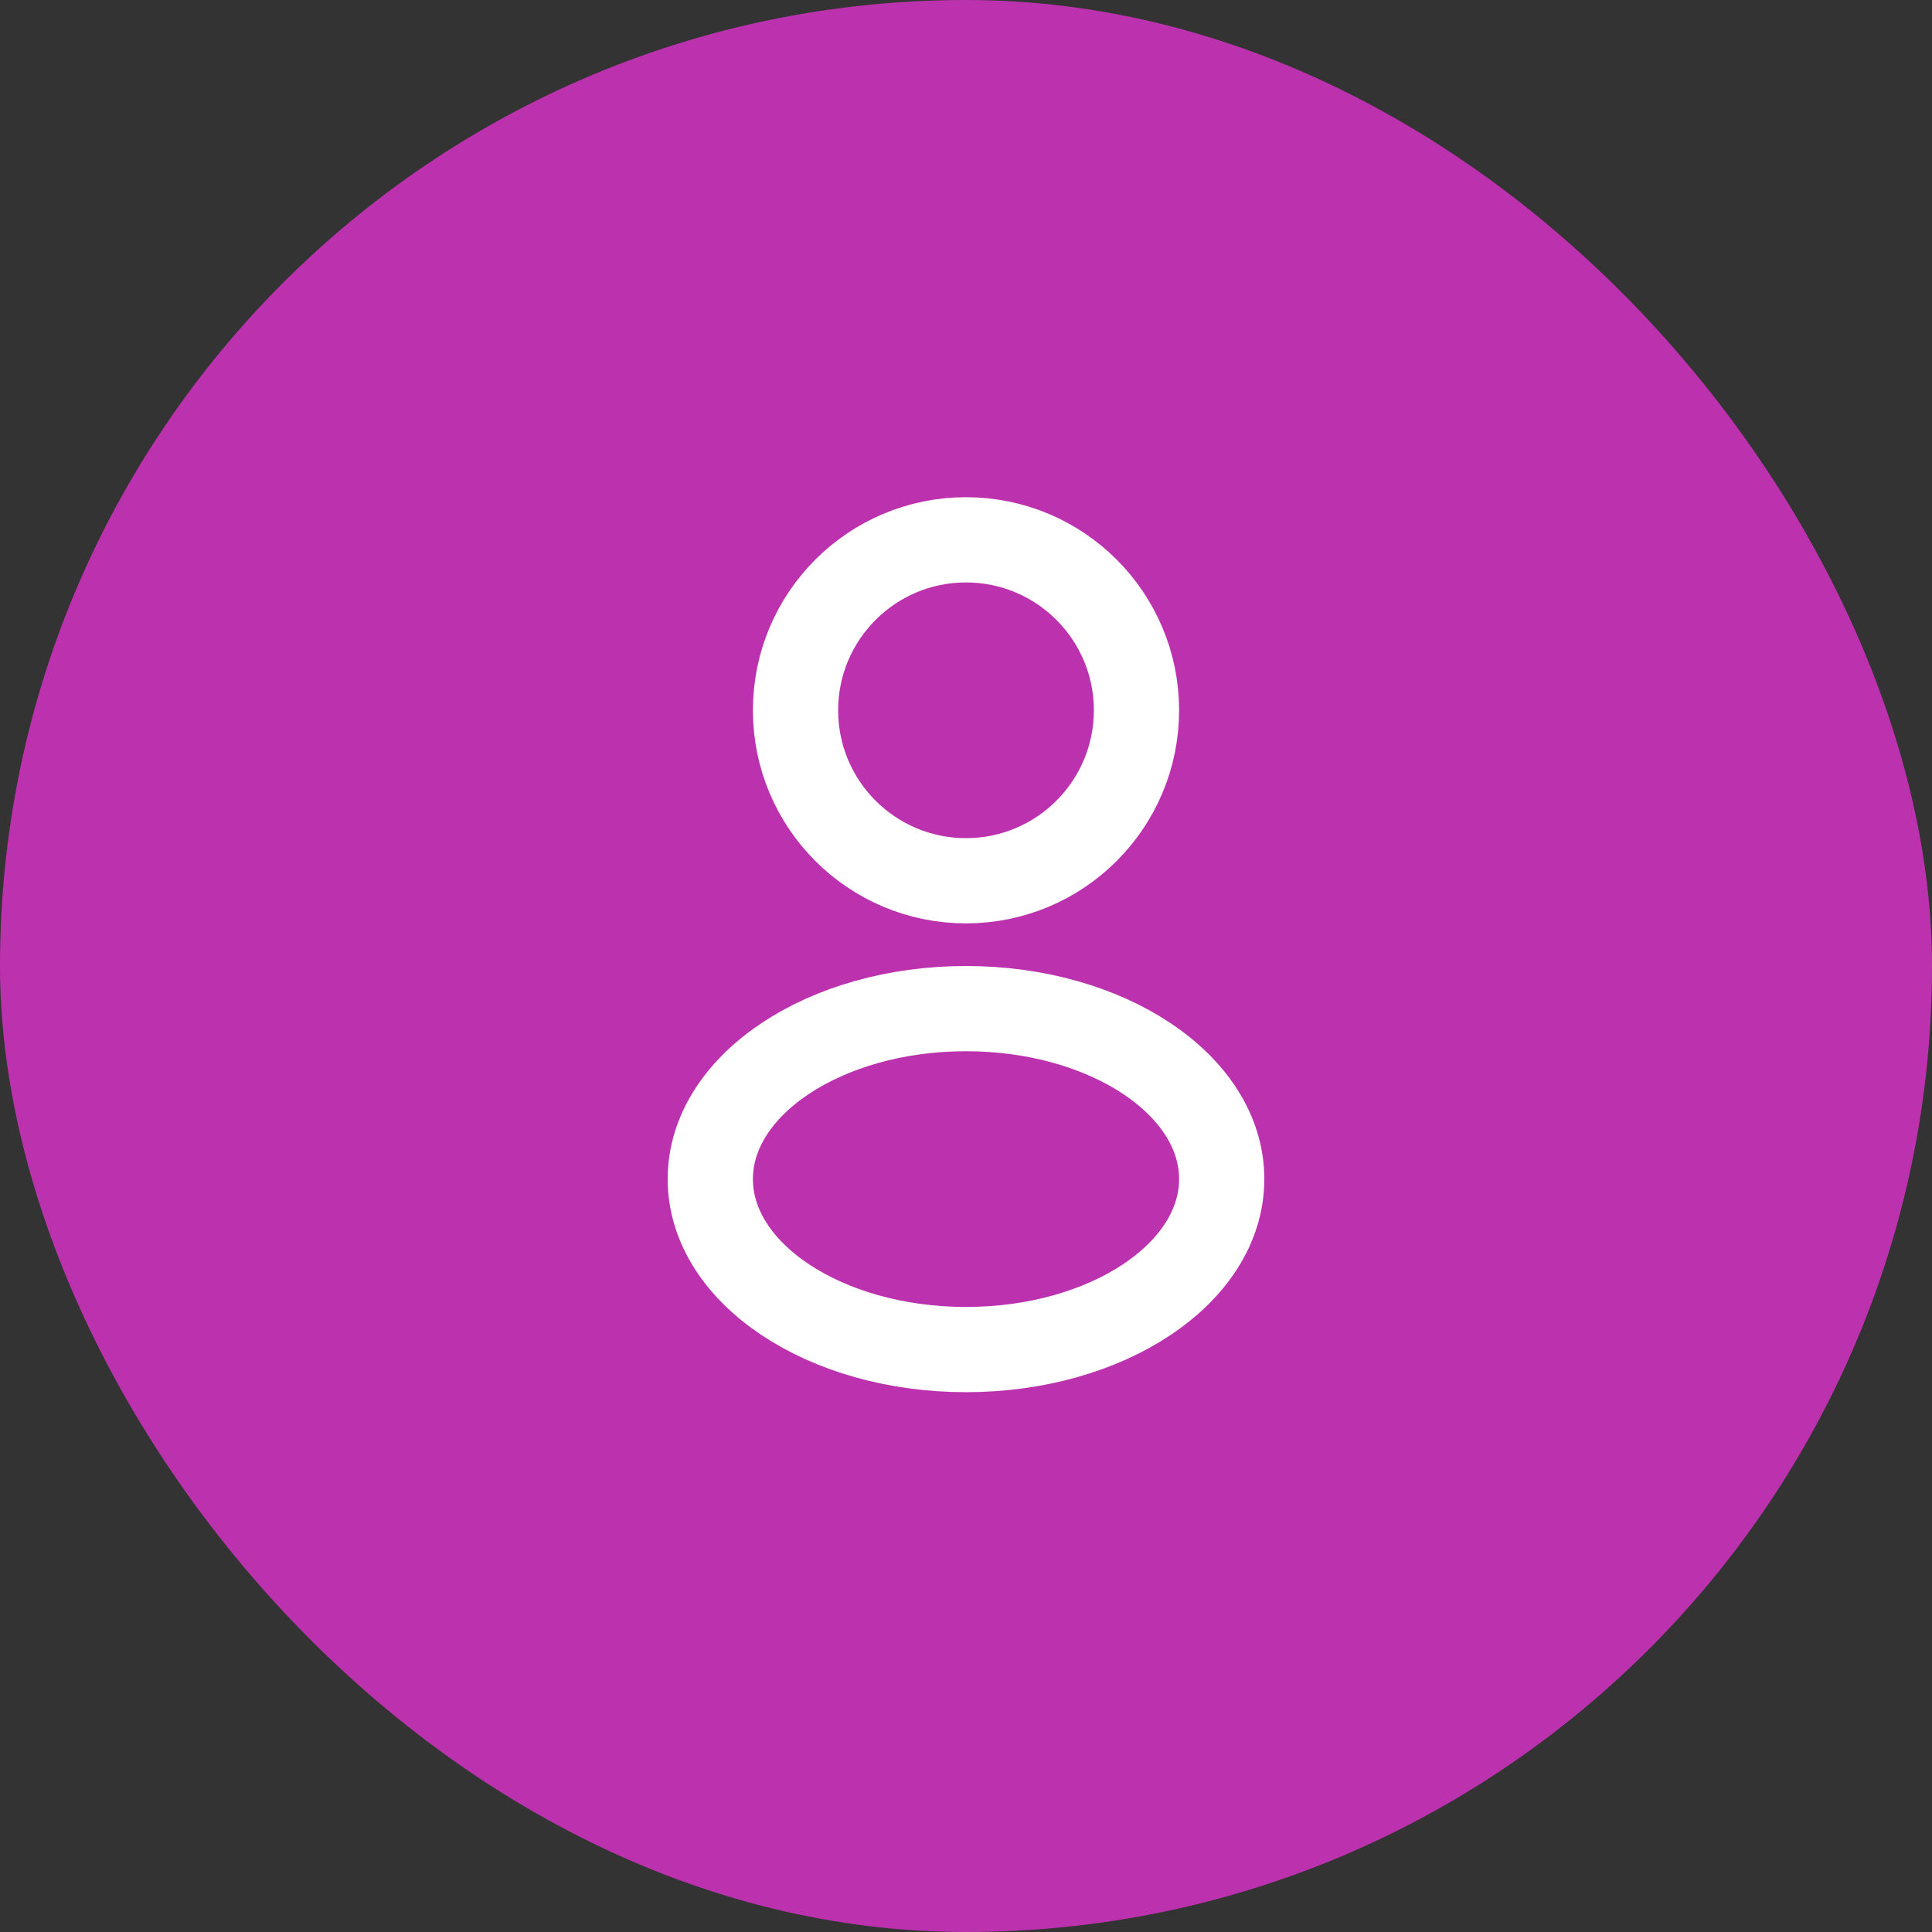 <svg xmlns="http://www.w3.org/2000/svg" width="68" height="68" viewBox="0 0 68 68" fill="none"><rect x="0" y="0" width="68" height="68" fill="#333333" stroke="none"/><rect width="68" height="68" rx="34" fill="#BC32AE"></rect><circle cx="34" cy="25" r="6" stroke="white" stroke-width="3"></circle><ellipse cx="34" cy="41.5" rx="9" ry="6" stroke="white" stroke-width="3"></ellipse></svg>